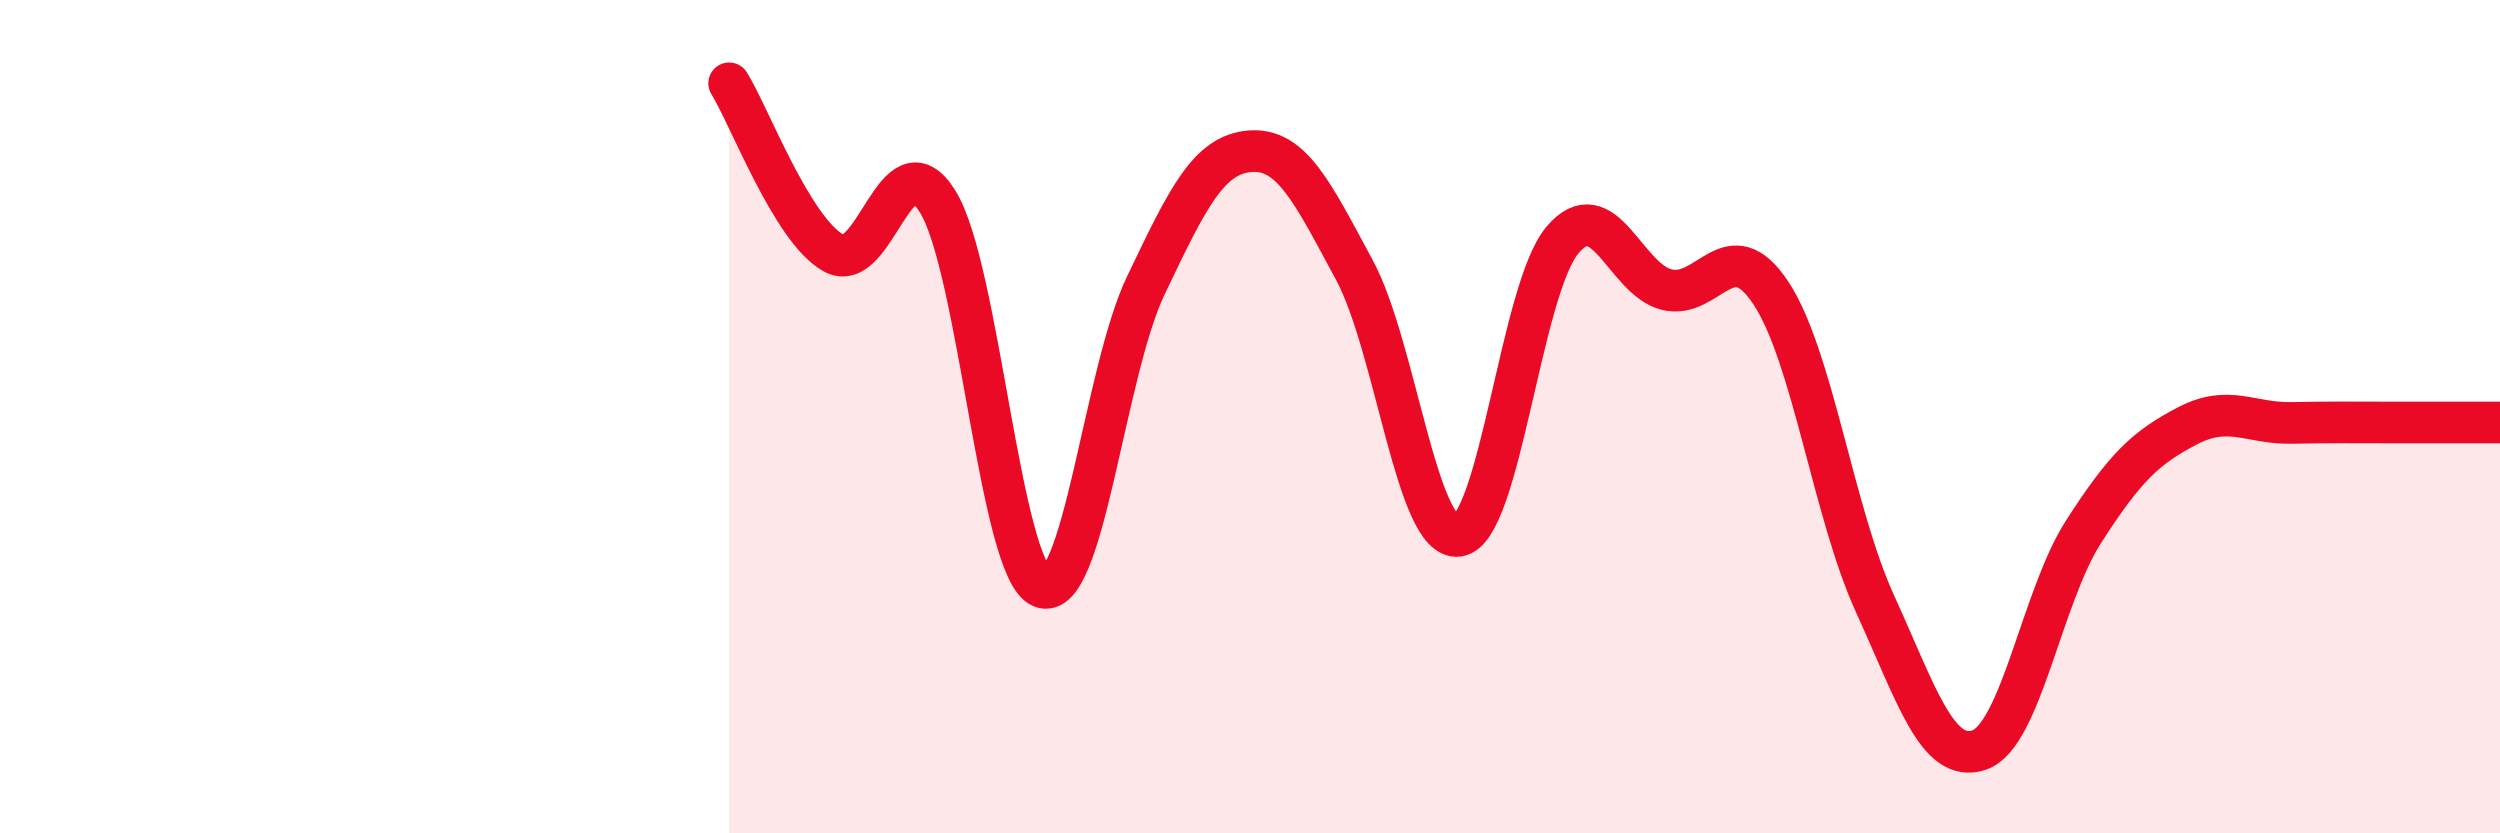 
    <svg width="60" height="20" viewBox="0 0 60 20" xmlns="http://www.w3.org/2000/svg">
      <path
        d="M 17.5,2 C 18,2.81 19,5.5 20,6.07 C 21,6.64 21.5,3.23 22.5,4.83 C 23.5,6.43 24,13.69 25,14.09 C 26,14.49 26.5,8.94 27.5,6.85 C 28.5,4.76 29,3.71 30,3.63 C 31,3.55 31.5,4.62 32.5,6.47 C 33.5,8.32 34,13 35,12.86 C 36,12.72 36.5,6.94 37.5,5.76 C 38.5,4.58 39,6.7 40,6.95 C 41,7.2 41.5,5.52 42.5,7.03 C 43.5,8.54 44,12.3 45,14.49 C 46,16.68 46.5,18.34 47.5,18 C 48.5,17.66 49,14.33 50,12.77 C 51,11.21 51.5,10.74 52.5,10.22 C 53.5,9.7 54,10.17 55,10.15 C 56,10.13 56.5,10.14 57.5,10.14 C 58.5,10.14 59.5,10.14 60,10.14L60 20L17.5 20Z"
        fill="#EB0A25"
        opacity="0.1"
        stroke-linecap="round"
        stroke-linejoin="round"
      />
      <path
        d="M 17.5,2 C 18,2.81 19,5.5 20,6.07 C 21,6.64 21.5,3.23 22.5,4.83 C 23.5,6.43 24,13.69 25,14.09 C 26,14.49 26.5,8.94 27.5,6.85 C 28.5,4.76 29,3.71 30,3.63 C 31,3.55 31.5,4.62 32.5,6.47 C 33.5,8.32 34,13 35,12.86 C 36,12.72 36.5,6.94 37.5,5.76 C 38.5,4.58 39,6.7 40,6.95 C 41,7.2 41.5,5.52 42.5,7.03 C 43.5,8.54 44,12.3 45,14.49 C 46,16.68 46.5,18.34 47.5,18 C 48.5,17.66 49,14.33 50,12.77 C 51,11.21 51.5,10.74 52.5,10.22 C 53.5,9.7 54,10.17 55,10.15 C 56,10.13 56.5,10.14 57.5,10.14 C 58.5,10.14 59.5,10.14 60,10.14"
        stroke="#EB0A25"
        stroke-width="1"
        fill="none"
        stroke-linecap="round"
        stroke-linejoin="round"
      />
    </svg>
  